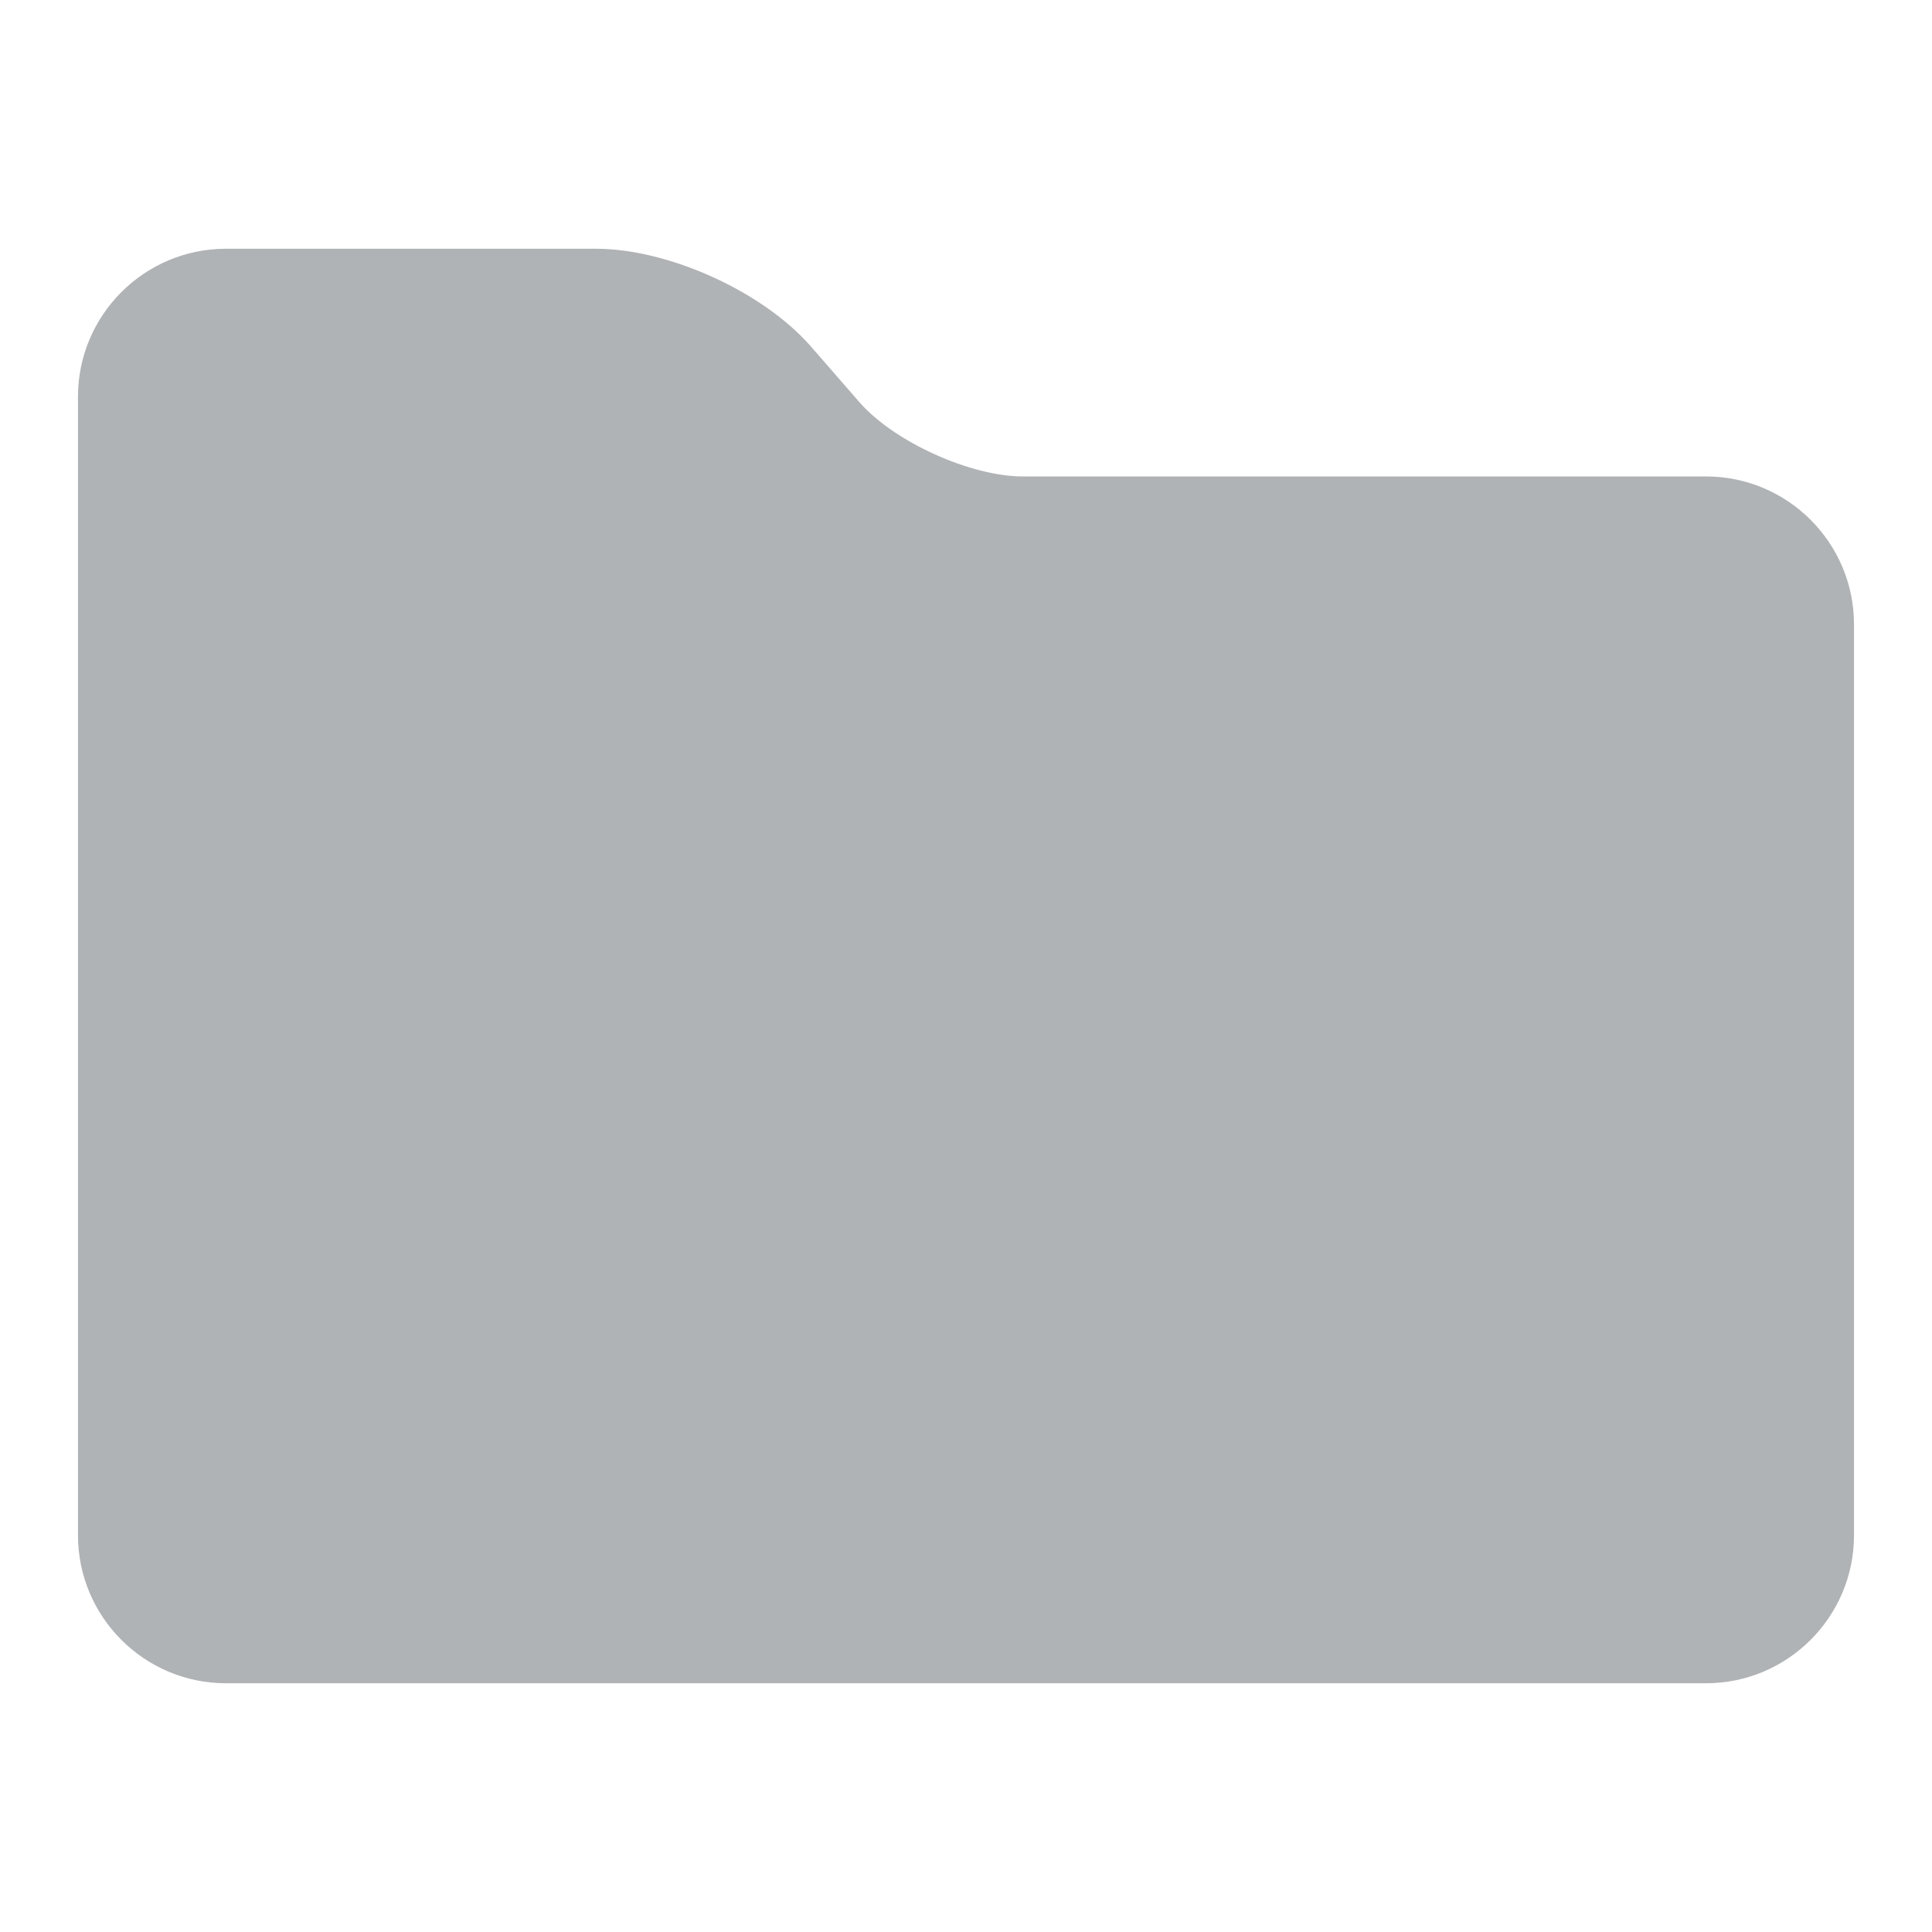<svg height='100px' width='100px'  fill="#b0b3b5" xmlns="http://www.w3.org/2000/svg" xmlns:xlink="http://www.w3.org/1999/xlink" version="1.1" x="0px" y="0px" viewBox="0 0 100 100" enable-background="new 0 0 100 100" xml:space="preserve"><path fill="#b0b3b5" d="M88.306,24.661H52.946c-2.713,0-6.66-1.789-8.445-3.825l-2.551-2.928c-2.475-2.821-7.352-5.033-11.104-5.033  H11.693c-4.222,0-7.657,3.436-7.657,7.659v58.932c0,4.224,3.436,7.659,7.657,7.659h76.612c4.225,0,7.658-3.438,7.658-7.659V32.32  C95.964,28.098,92.528,24.661,88.306,24.661z"></path></svg>